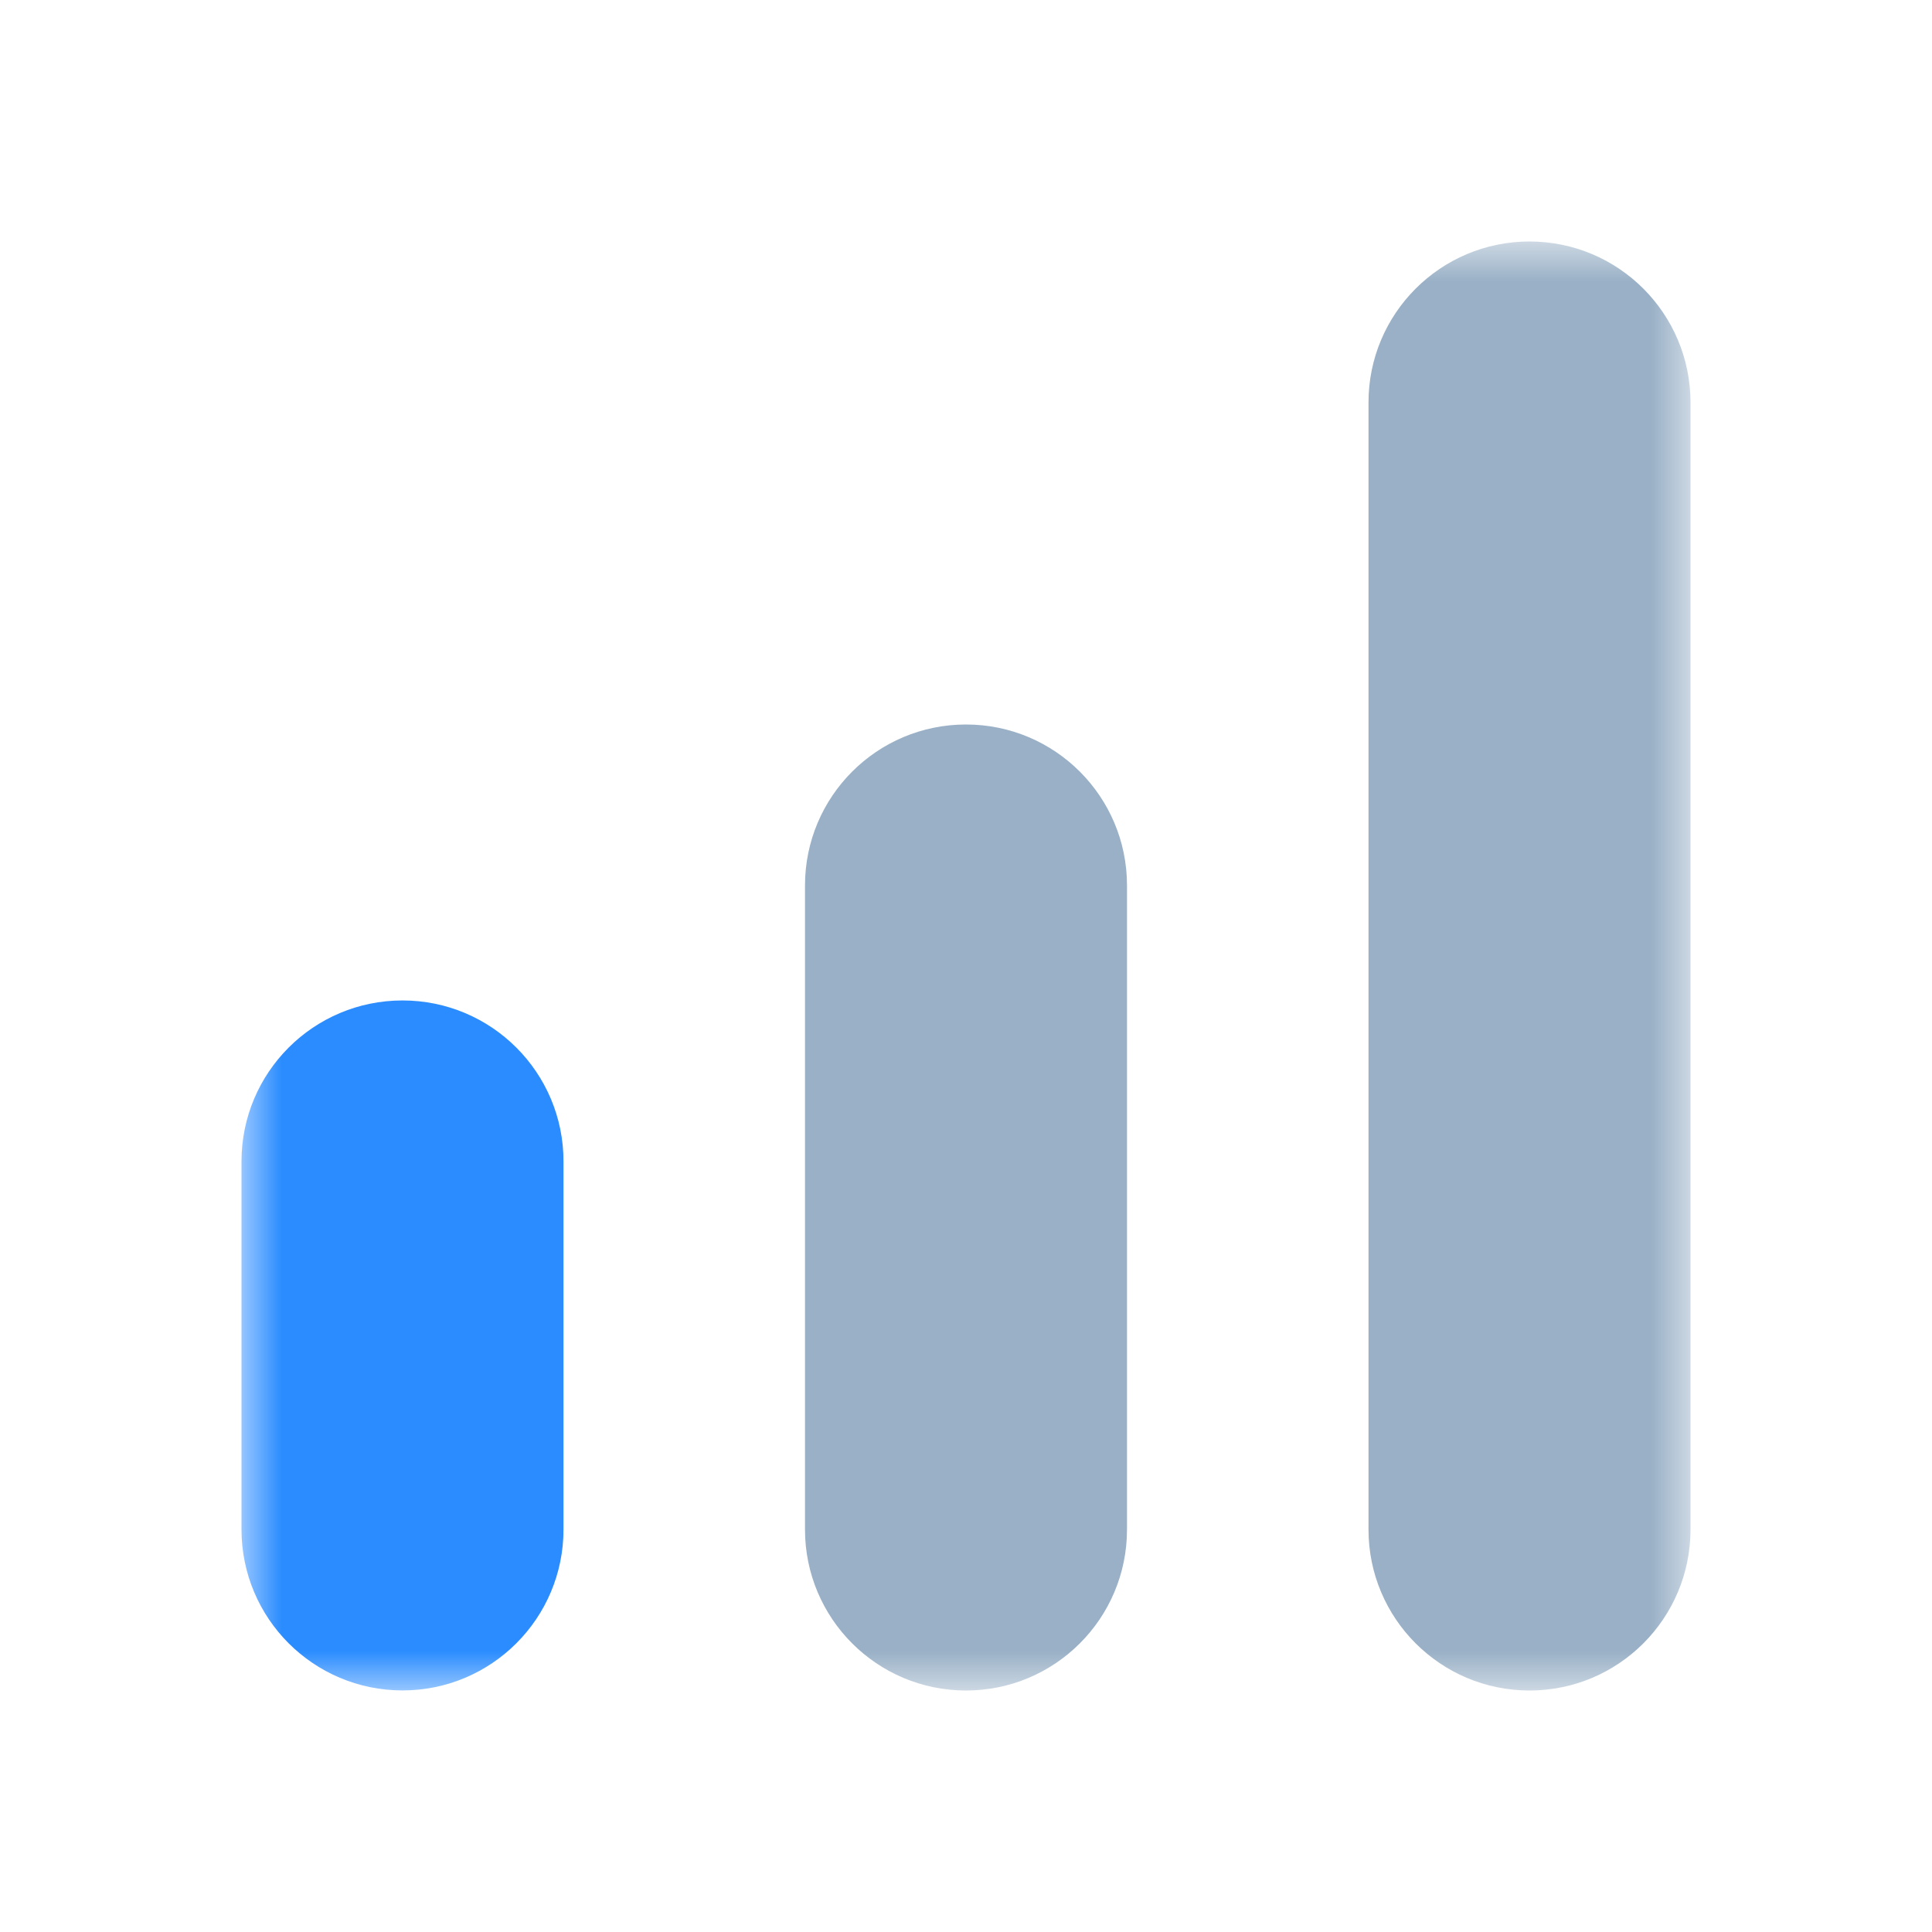 <svg width="24" height="24" viewBox="0 0 24 24" fill="none" xmlns="http://www.w3.org/2000/svg">
<mask id="mask0_2323_843" style="mask-type:luminance" maskUnits="userSpaceOnUse" x="3" y="3" width="18" height="18">
<path d="M21 3H3V21H21V3Z" fill="white"/>
</mask>
<g mask="url(#mask0_2323_843)">
<path d="M7 14.428C7 13.323 6.105 12.428 5 12.428C3.895 12.428 3 13.323 3 14.428V18.999C3 20.104 3.895 20.999 5 20.999C6.105 20.999 7 20.104 7 18.999V14.428Z" fill="#2A8CFF"/>
<path d="M14 11C14 9.895 13.105 9 12 9C10.895 9 10 9.895 10 11V19C10 20.105 10.895 21 12 21C13.105 21 14 20.105 14 19V11Z" fill="#99B0C6"/>
<path d="M21 5C21 3.895 20.105 3 19 3C17.895 3 17 3.895 17 5V19C17 20.105 17.895 21 19 21C20.105 21 21 20.105 21 19V5Z" fill="#99B0C6"/>
</g>
</svg>
